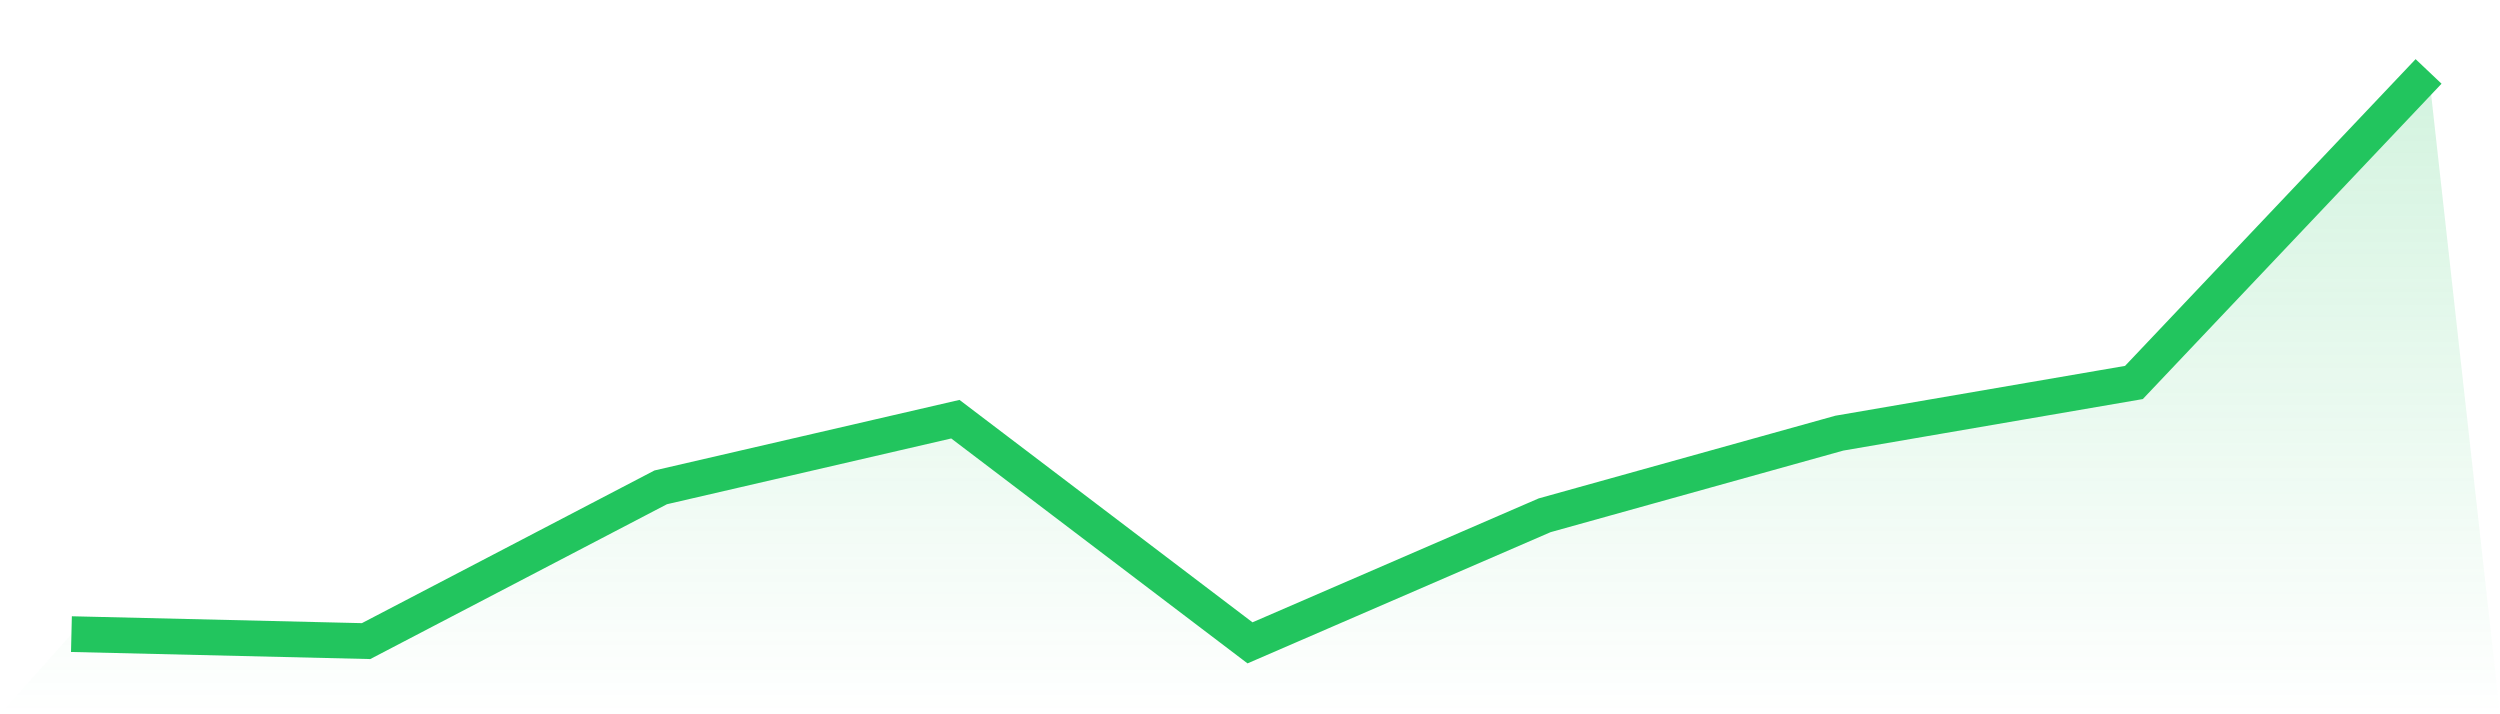 <svg viewBox="0 0 140 40" xmlns="http://www.w3.org/2000/svg">
<defs>
<linearGradient id="gradient" x1="0" x2="0" y1="0" y2="1">
<stop offset="0%" stop-color="#22c55e" stop-opacity="0.2"/>
<stop offset="100%" stop-color="#22c55e" stop-opacity="0"/>
</linearGradient>
</defs>
<path d="M4,35.511 L4,35.511 L20.5,35.902 L37,27.291 L53.5,23.474 L70,36 L86.5,28.856 L103,24.257 L119.5,21.419 L136,4 L140,40 L0,40 z" fill="url(#gradient)"/>
<path d="M4,35.511 L4,35.511 L20.5,35.902 L37,27.291 L53.5,23.474 L70,36 L86.5,28.856 L103,24.257 L119.5,21.419 L136,4" fill="none" stroke="#22c55e" stroke-width="2"/>
</svg>